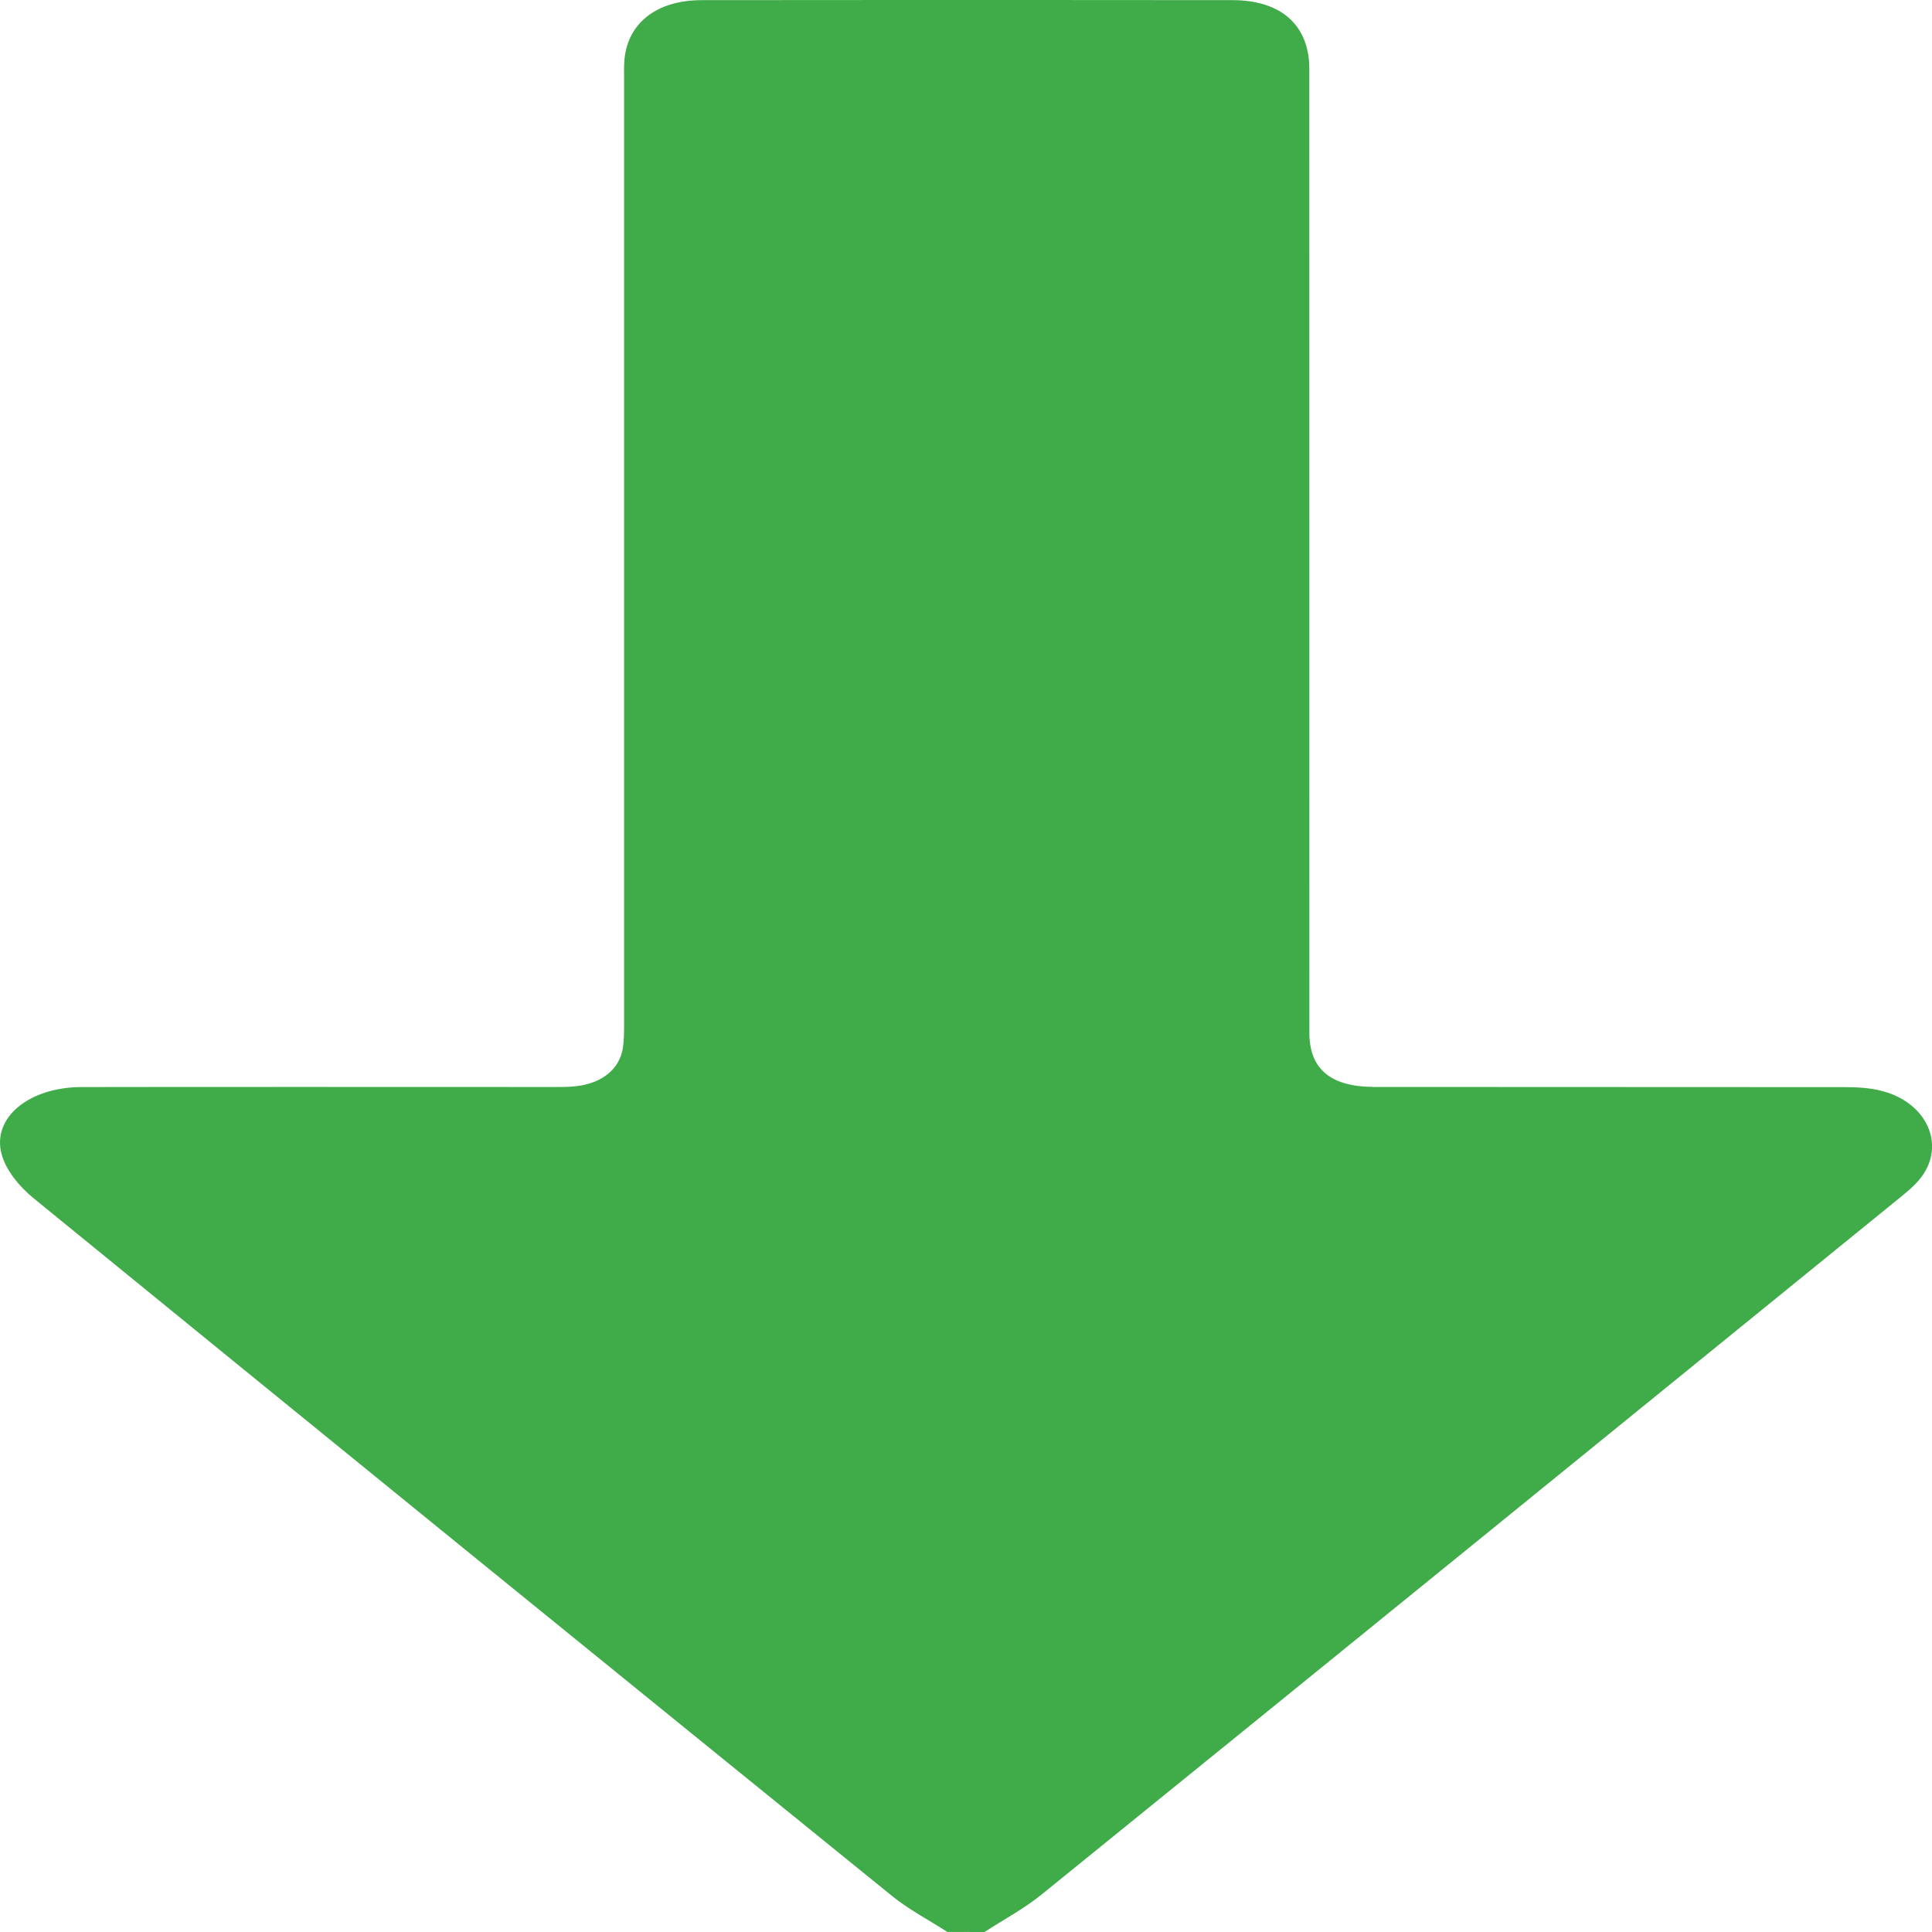 <svg width="30" height="30" viewBox="0 0 30 30" fill="none" xmlns="http://www.w3.org/2000/svg">
<g clip-path="url(#clip0_51_6)">
<path d="M14.71 29.999C14.423 29.814 14.11 29.65 13.852 29.441C9.401 25.834 4.956 22.224 0.52 18.605C0.295 18.421 0.09 18.167 0.024 17.919C-0.127 17.349 0.458 16.882 1.262 16.88C3.137 16.876 6.678 16.879 8.554 16.879C8.686 16.879 8.82 16.882 8.95 16.866C9.353 16.82 9.623 16.596 9.673 16.269C9.691 16.143 9.691 16.015 9.691 15.889C9.691 11.007 9.691 6.124 9.691 1.242C9.691 1.134 9.687 1.026 9.697 0.919C9.753 0.353 10.2 0.003 10.898 0.002C14.756 -0.001 15.281 -0.002 19.139 0.002C19.9 0.003 20.331 0.398 20.331 1.069C20.332 5.991 20.332 10.912 20.332 15.834C20.332 15.912 20.331 15.99 20.332 16.068C20.346 16.609 20.671 16.876 21.337 16.878C23.212 16.881 26.754 16.878 28.63 16.881C28.82 16.881 29.018 16.89 29.198 16.934C29.938 17.112 30.236 17.812 29.795 18.327C29.693 18.446 29.561 18.549 29.433 18.653C25.014 22.244 20.596 25.836 16.17 29.421C15.904 29.637 15.583 29.808 15.288 30C15.095 29.999 14.902 29.999 14.71 29.999Z" fill="#3FAC49"/>
</g>
<defs>
<clipPath id="clip0_51_6">
<rect width="30" height="30" fill="white" transform="translate(0 30) rotate(-90)"/>
</clipPath>
</defs>
</svg>
